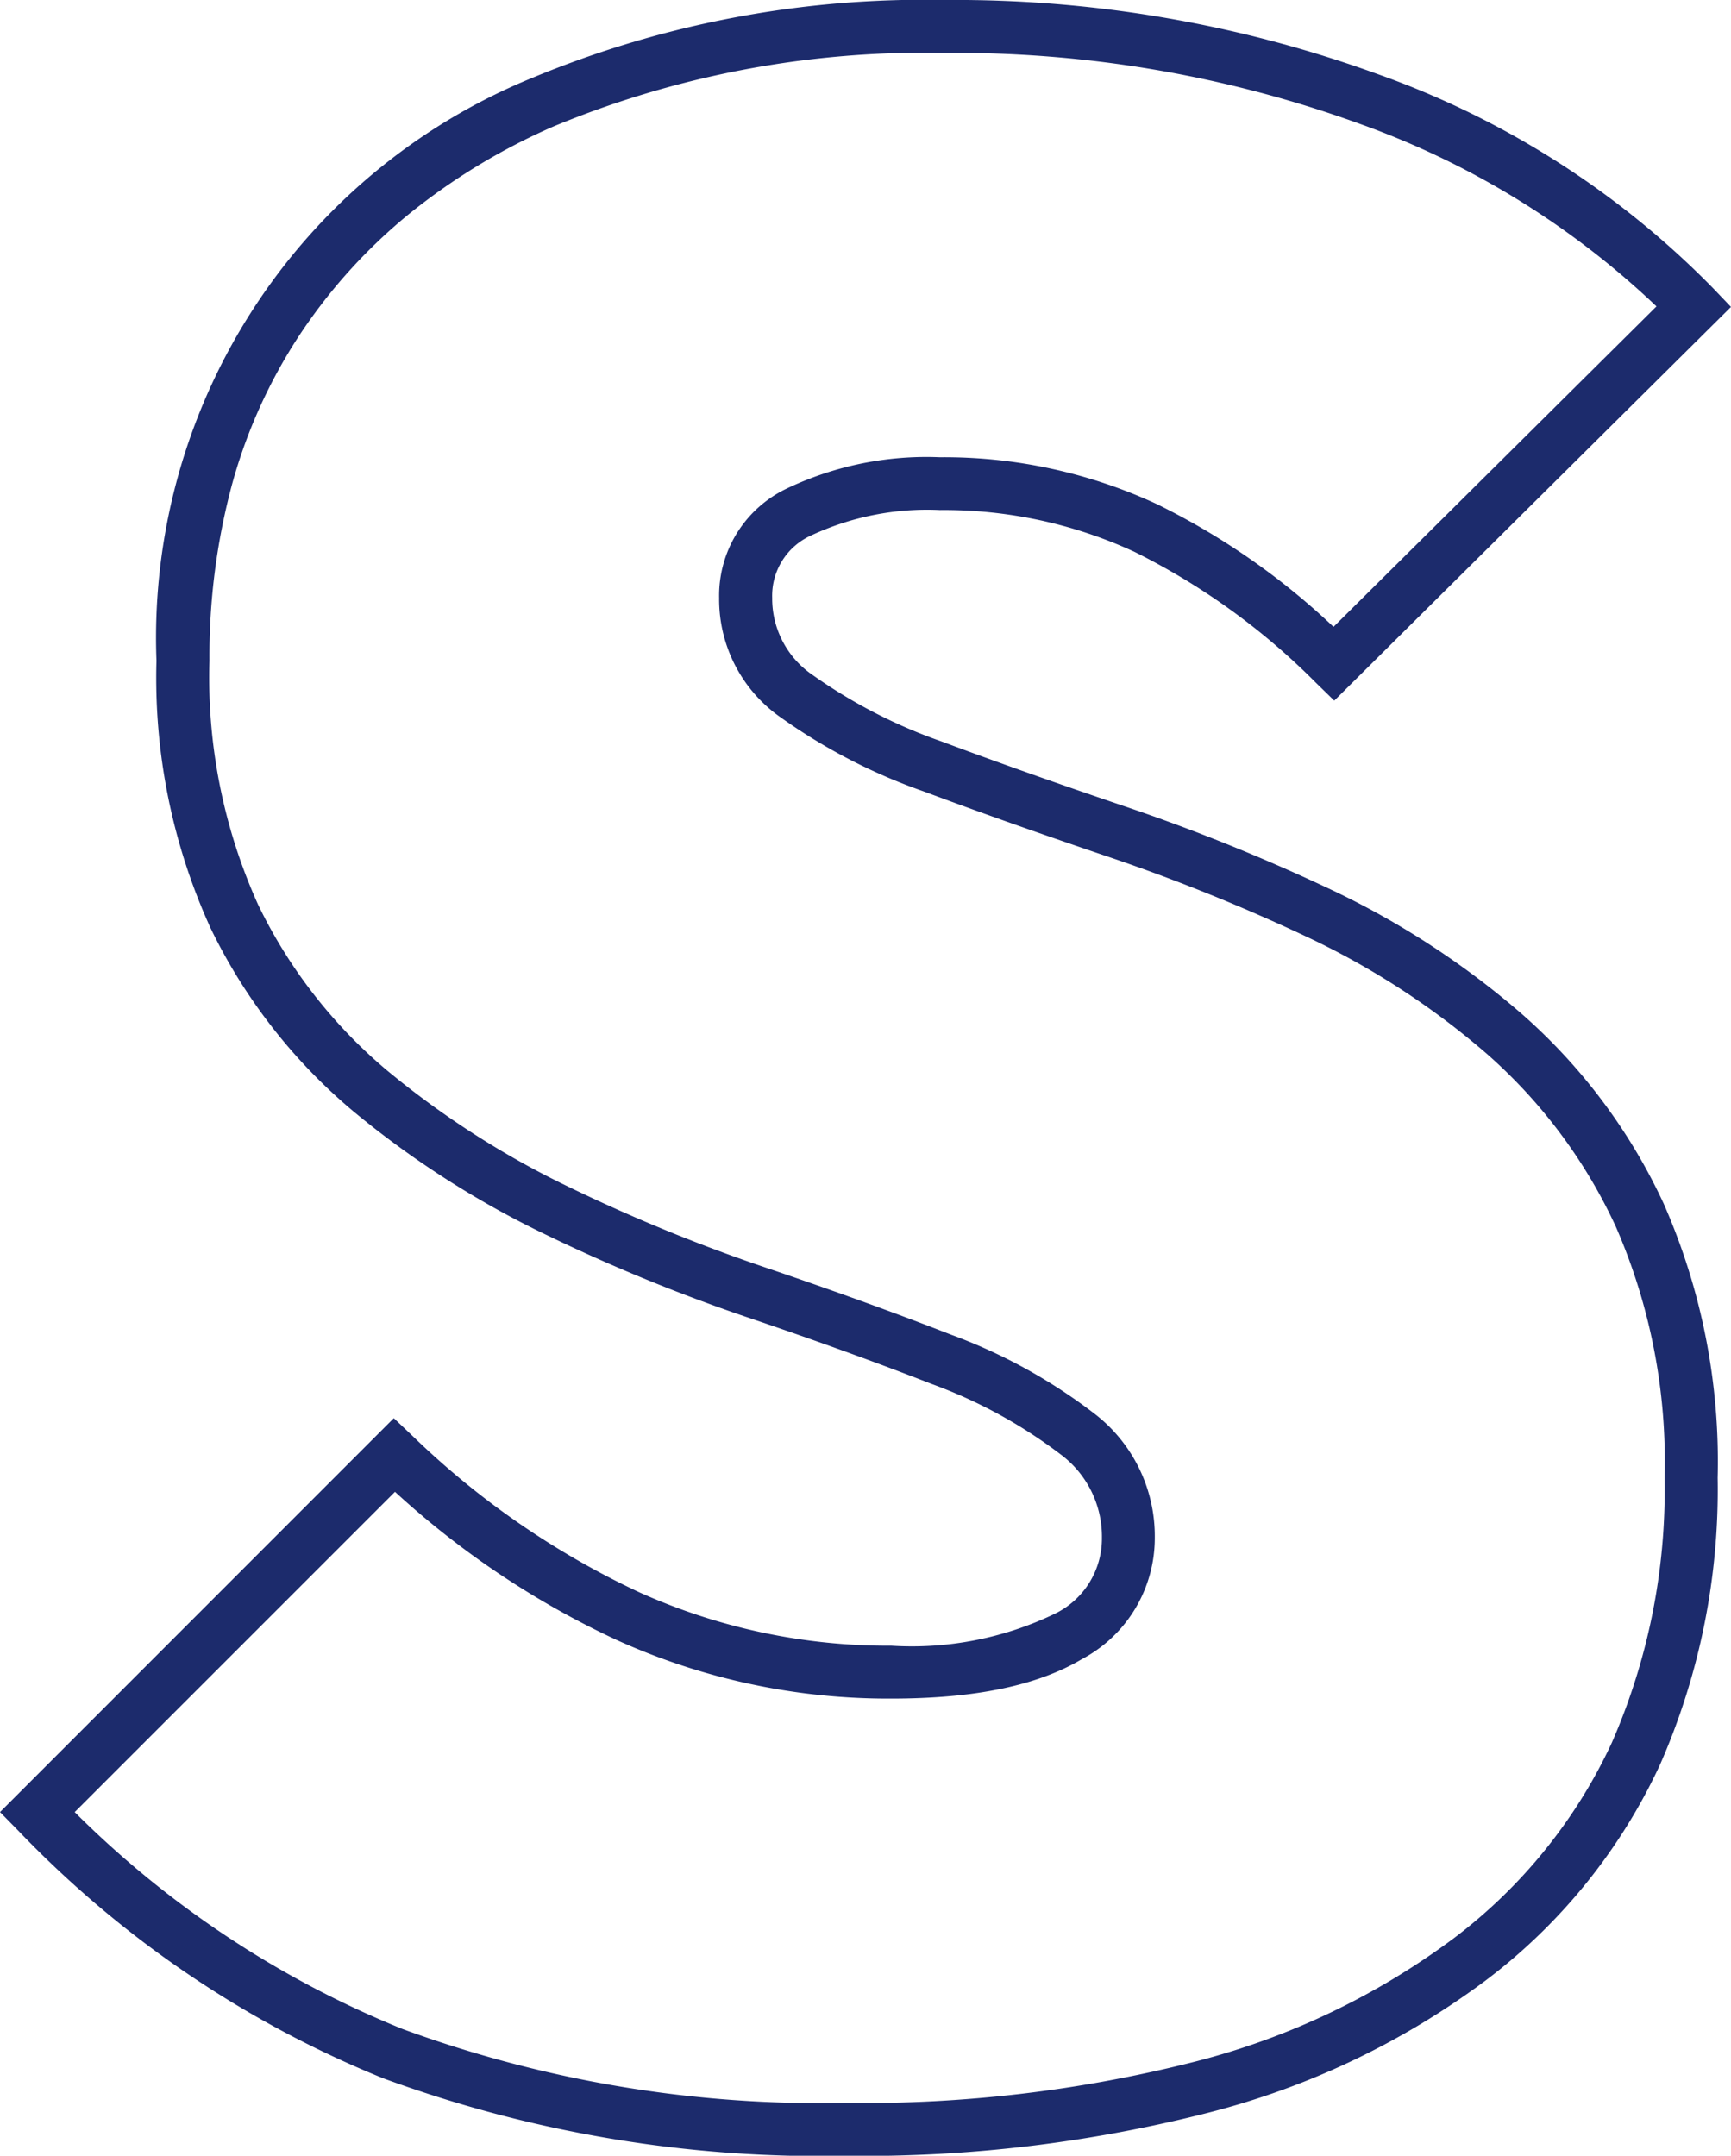 <svg xmlns="http://www.w3.org/2000/svg" width="65.45" height="81.488" viewBox="0 0 65.45 81.488"><path id="S" d="M83.326,110.3a47.917,47.917,0,0,1-17.483-2.931,39.82,39.82,0,0,1-13.794-9.356l-.695-.707,14.89-14.89.707.67A31.448,31.448,0,0,0,75.531,89a22.891,22.891,0,0,0,9.523,2.017,12.455,12.455,0,0,0,6.185-1.209,3.156,3.156,0,0,0,1.779-2.867,3.872,3.872,0,0,0-1.571-3.163,18.522,18.522,0,0,0-4.866-2.655c-2.1-.819-4.447-1.667-6.977-2.522a66.552,66.552,0,0,1-7.731-3.18,35.5,35.5,0,0,1-7.168-4.612,20.927,20.927,0,0,1-5.388-6.915A22.794,22.794,0,0,1,57.27,53.784a22.861,22.861,0,0,1,14.2-22.029,38.6,38.6,0,0,1,15.632-2.947,46.821,46.821,0,0,1,16.387,2.817A33.356,33.356,0,0,1,116.124,39.7l.679.71-15,14.883-.7-.683a25.888,25.888,0,0,0-6.857-4.943,17.151,17.151,0,0,0-7.351-1.579,10.369,10.369,0,0,0-4.87.96,2.5,2.5,0,0,0-1.474,2.36,3.492,3.492,0,0,0,1.544,2.926,19.661,19.661,0,0,0,4.879,2.509c2.1.785,4.457,1.617,6.991,2.474a73.022,73.022,0,0,1,7.72,3.121,31.626,31.626,0,0,1,7.194,4.684,21.644,21.644,0,0,1,5.38,7.186,24.156,24.156,0,0,1,2.04,10.364,25.821,25.821,0,0,1-2.184,10.853,21.583,21.583,0,0,1-6.577,8.138A29.894,29.894,0,0,1,97.1,108.654,52.809,52.809,0,0,1,83.326,110.3ZM54.178,97.307a37.424,37.424,0,0,0,12.4,8.2A45.945,45.945,0,0,0,83.326,108.3a50.828,50.828,0,0,0,13.251-1.571,27.912,27.912,0,0,0,9.738-4.648,19.6,19.6,0,0,0,5.978-7.387,23.845,23.845,0,0,0,2-10.018,22.2,22.2,0,0,0-1.848-9.508,19.658,19.658,0,0,0-4.88-6.53,29.627,29.627,0,0,0-6.738-4.388,71.015,71.015,0,0,0-7.508-3.035c-2.554-.863-4.925-1.7-7.049-2.494a21.613,21.613,0,0,1-5.381-2.783,5.441,5.441,0,0,1-2.344-4.526,4.483,4.483,0,0,1,2.522-4.12,12.283,12.283,0,0,1,5.822-1.2,19.134,19.134,0,0,1,8.2,1.769,26.967,26.967,0,0,1,6.686,4.643l12.211-12.114A31.774,31.774,0,0,0,102.8,33.5a44.831,44.831,0,0,0-15.689-2.691,36.628,36.628,0,0,0-14.824,2.777,23.816,23.816,0,0,0-5.52,3.354,20.508,20.508,0,0,0-4.094,4.544,19.8,19.8,0,0,0-2.544,5.629,25.006,25.006,0,0,0-.855,6.672,20.839,20.839,0,0,0,1.841,9.224,18.942,18.942,0,0,0,4.872,6.261,33.5,33.5,0,0,0,6.764,4.352,64.541,64.541,0,0,0,7.5,3.084c2.558.865,4.935,1.724,7.063,2.554A20.479,20.479,0,0,1,92.7,82.219a5.835,5.835,0,0,1,2.317,4.721,5.176,5.176,0,0,1-2.757,4.585c-1.685,1-4.043,1.491-7.207,1.491a24.877,24.877,0,0,1-10.349-2.2A32.909,32.909,0,0,1,66.289,85.2Z" transform="translate(-51.354 -28.808)" fill="#1c2b6c"></path></svg>